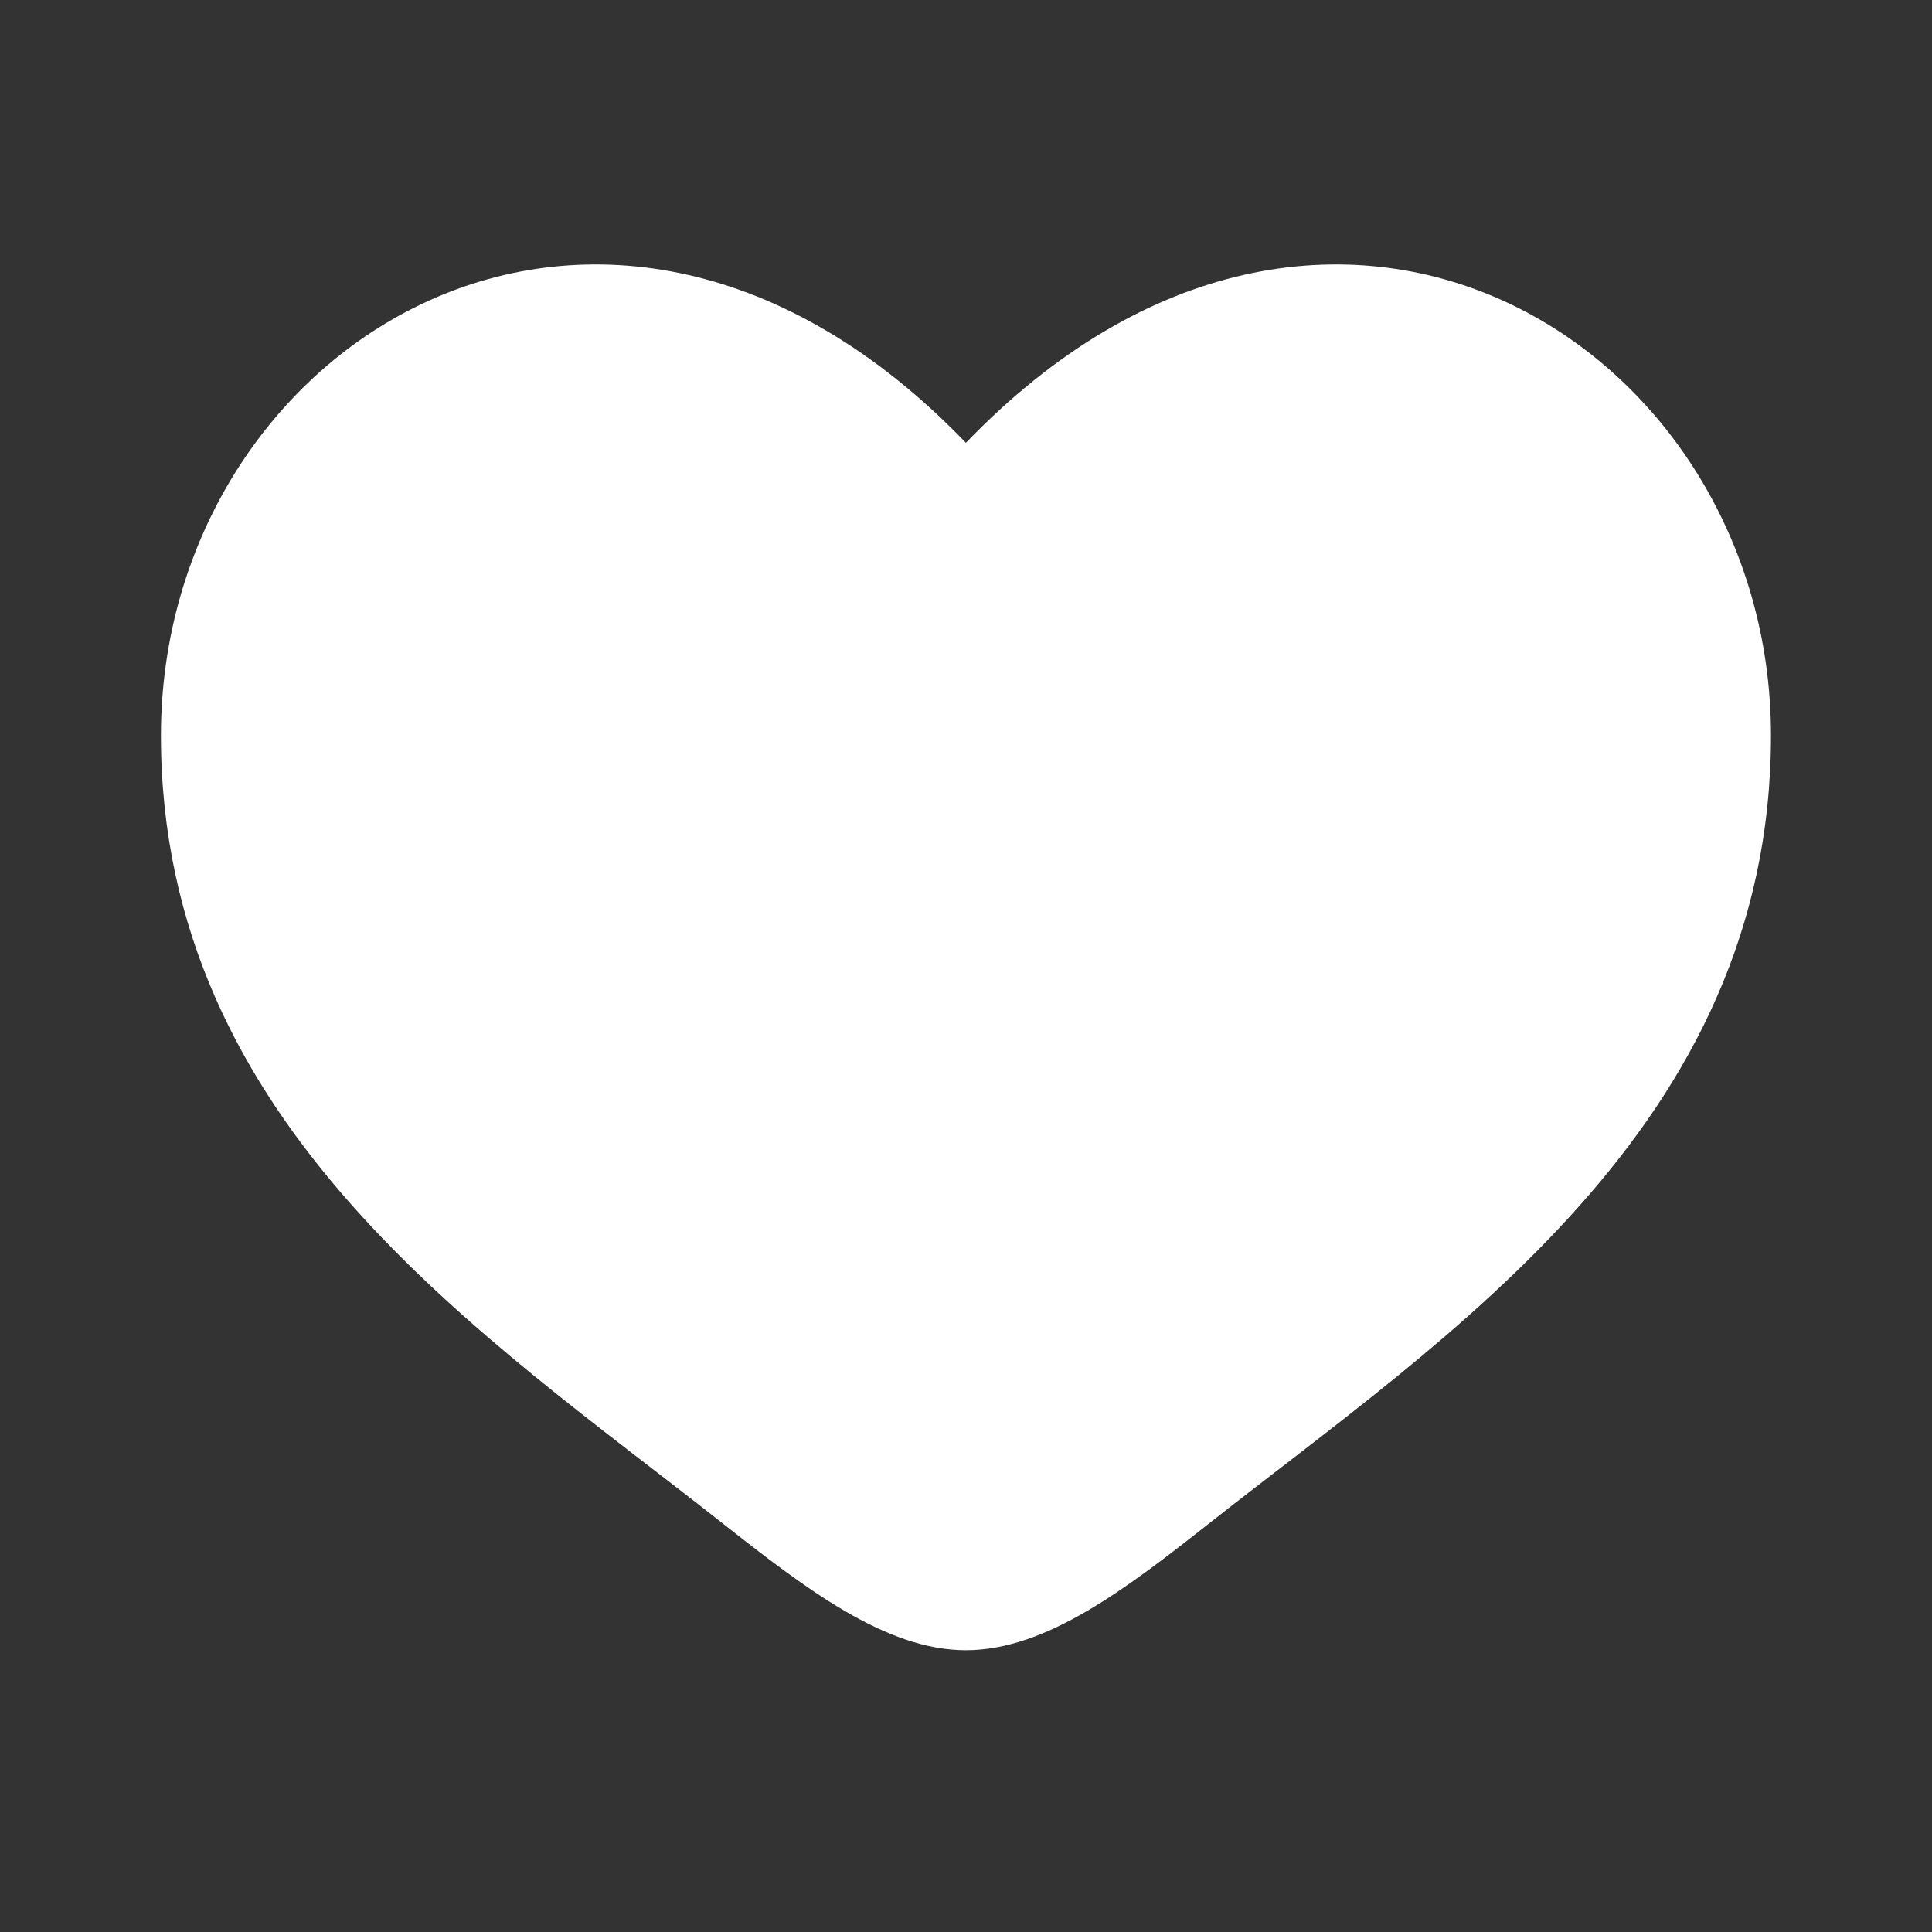 <svg width="10" height="10" viewBox="0 0 20 20" fill="none" xmlns="http://www.w3.org/2000/svg">
<rect x="0" y="0" width="20" height="20" fill="#333333" stroke="none"/>
<path d="M1.666 7.614C1.666 11.666 5.016 13.826 7.467 15.759C8.333 16.441 9.166 17.083 9.999 17.083C10.833 17.083 11.666 16.441 12.531 15.759C14.983 13.826 18.333 11.666 18.333 7.614C18.333 3.562 13.749 0.688 9.999 4.584C6.249 0.688 1.666 3.562 1.666 7.614Z" fill="white"/>
</svg>
